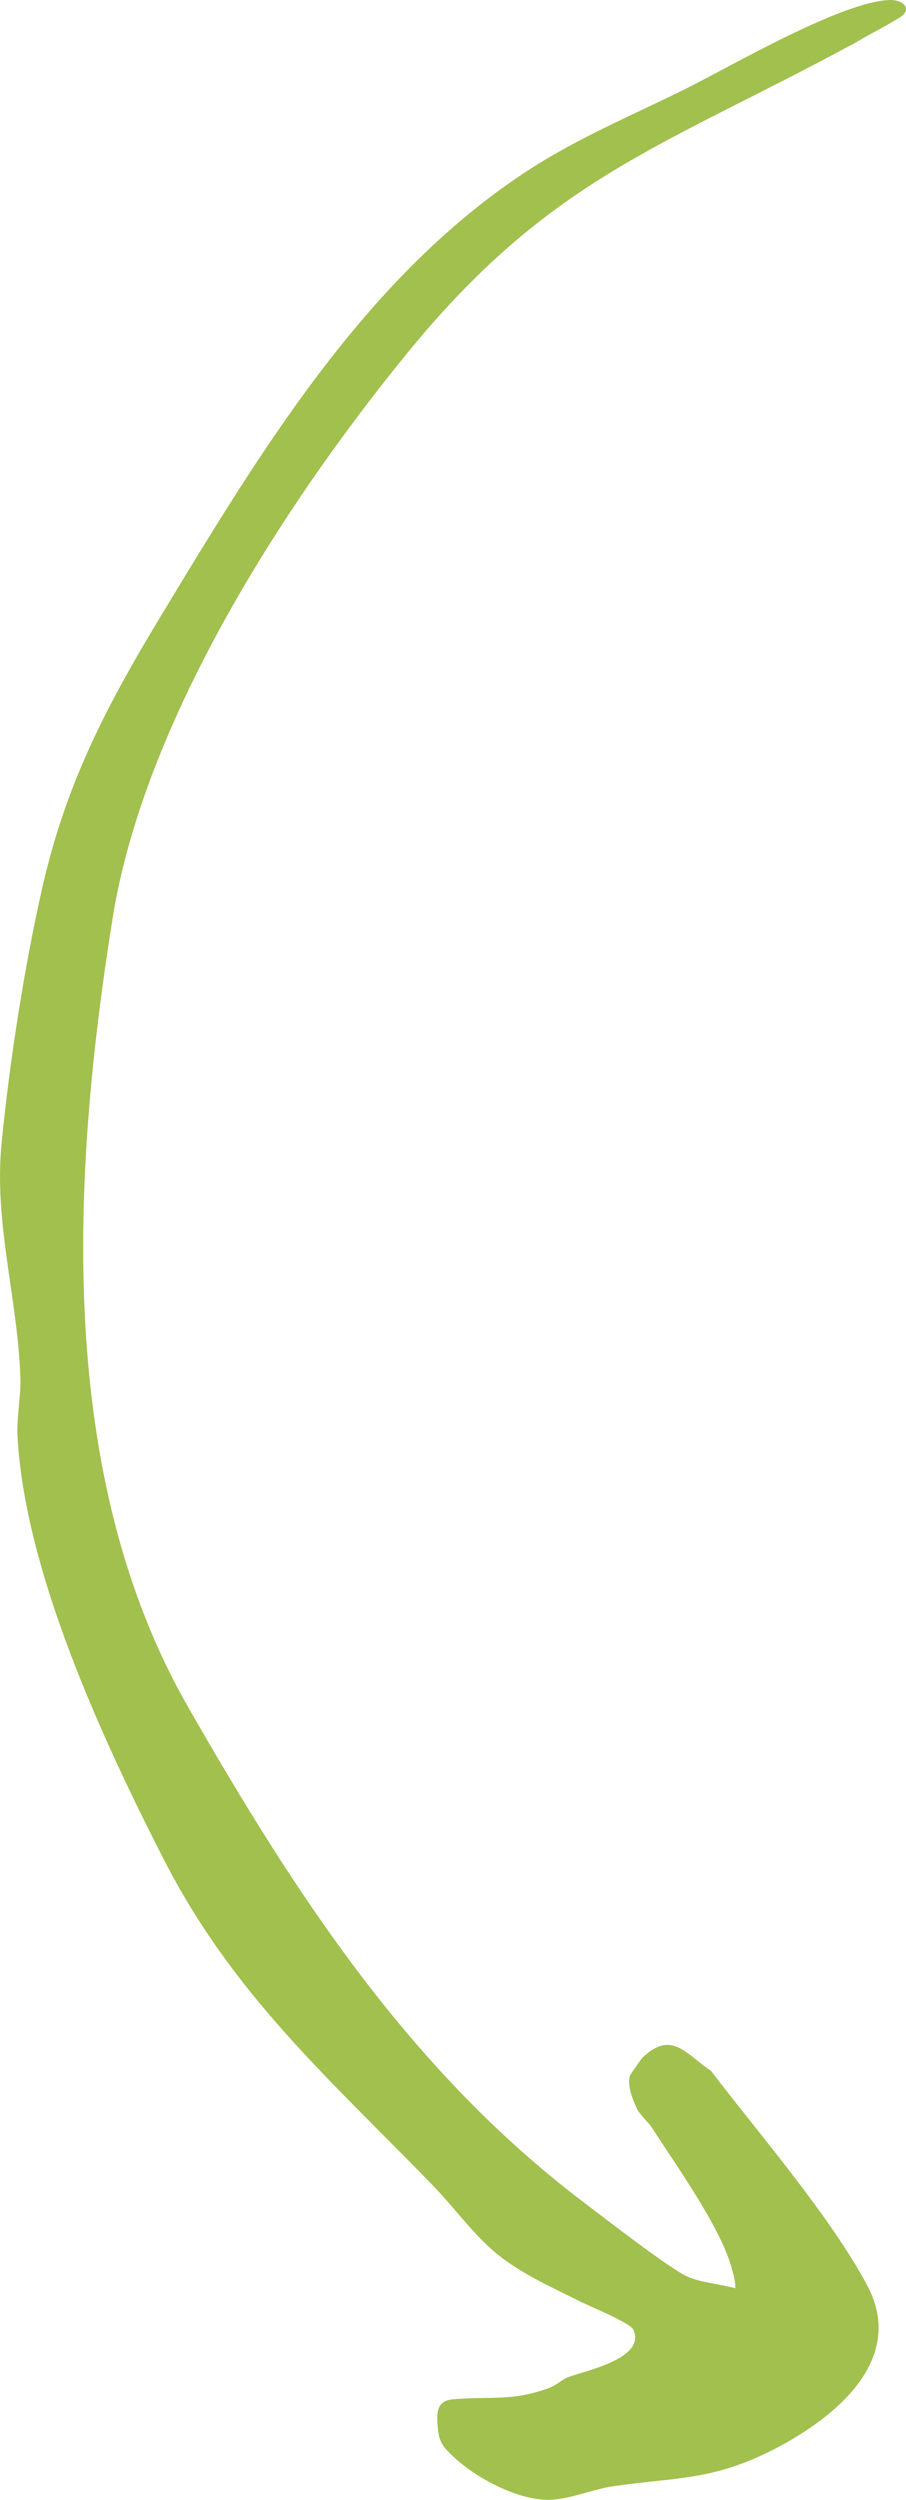 <?xml version="1.0" encoding="UTF-8"?>
<svg id="Capa_1" xmlns="http://www.w3.org/2000/svg" version="1.1" viewBox="0 0 154.57 426.09">
  <!-- Generator: Adobe Illustrator 29.5.1, SVG Export Plug-In . SVG Version: 2.1.0 Build 141)  -->
  <defs>
    <style>
      .st0 {
        fill: #a1c04e;
      }
    </style>
  </defs>
  <path class="st0" d="M145.17,7.69c-32.62,17.59-51.41,22.72-75.81,52.64-21.27,26.07-44.81,62.89-50.14,96.14-7.03,43.9-9.76,95.05,12.89,134.52,18.22,31.77,37.76,61.95,67.66,84.53,3.3,2.49,14.59,11.28,17.66,12.59,2.27.96,5.59,1.24,8.01,1.92.05-1.27-.35-2.49-.69-3.7-1.96-6.92-9.51-17.4-13.62-23.82-.3-.47-2.08-2.25-2.46-3.09-.75-1.66-1.64-3.7-1.23-5.56.04-.19,2.02-2.99,2.15-3.12,5.02-4.81,7.43-.61,11.69,2.21,8.5,11.12,20.23,24.62,26.64,36.53,7.01,13.03-6.14,23.16-16.62,28.37-10.11,5.02-16.32,4.39-26.85,5.95-3.41.5-7.56,2.34-11.1,2.29-5.27-.07-12.26-3.79-16.06-7.42-1.53-1.46-2.31-2.24-2.56-4.51-.28-2.58-.39-4.92,2.42-5.19,6.24-.6,10.1.44,16.53-1.95,1.29-.48,2.29-1.48,3.24-1.84,2.82-1.07,13.43-3.17,11.12-8.12-.54-1.15-7.59-4.03-9.03-4.76-4.48-2.27-9.51-4.46-13.65-7.67-4.36-3.38-7.57-8.06-11.38-11.99-17.82-18.37-34.17-32.53-46.05-55.74-10.36-20.24-23.75-49.08-24.95-72.22-.15-2.92.59-6.77.5-9.68-.42-13.64-4.55-26.44-3.21-40.15s3.92-30.33,7.01-43.82c4.09-17.87,11.13-31.13,20.47-46.54,16.57-27.36,33.94-56.1,60.36-74.13,9.51-6.49,18.58-10.13,28.72-15.15C124.88,11.22,143.86.06,152.03,0c1.63,0,3.44,1.1,2.05,2.56-.48.51-5.08,2.98-6.14,3.56-.96.52-2,1.19-2.77,1.6v-.03Z"/>
</svg>